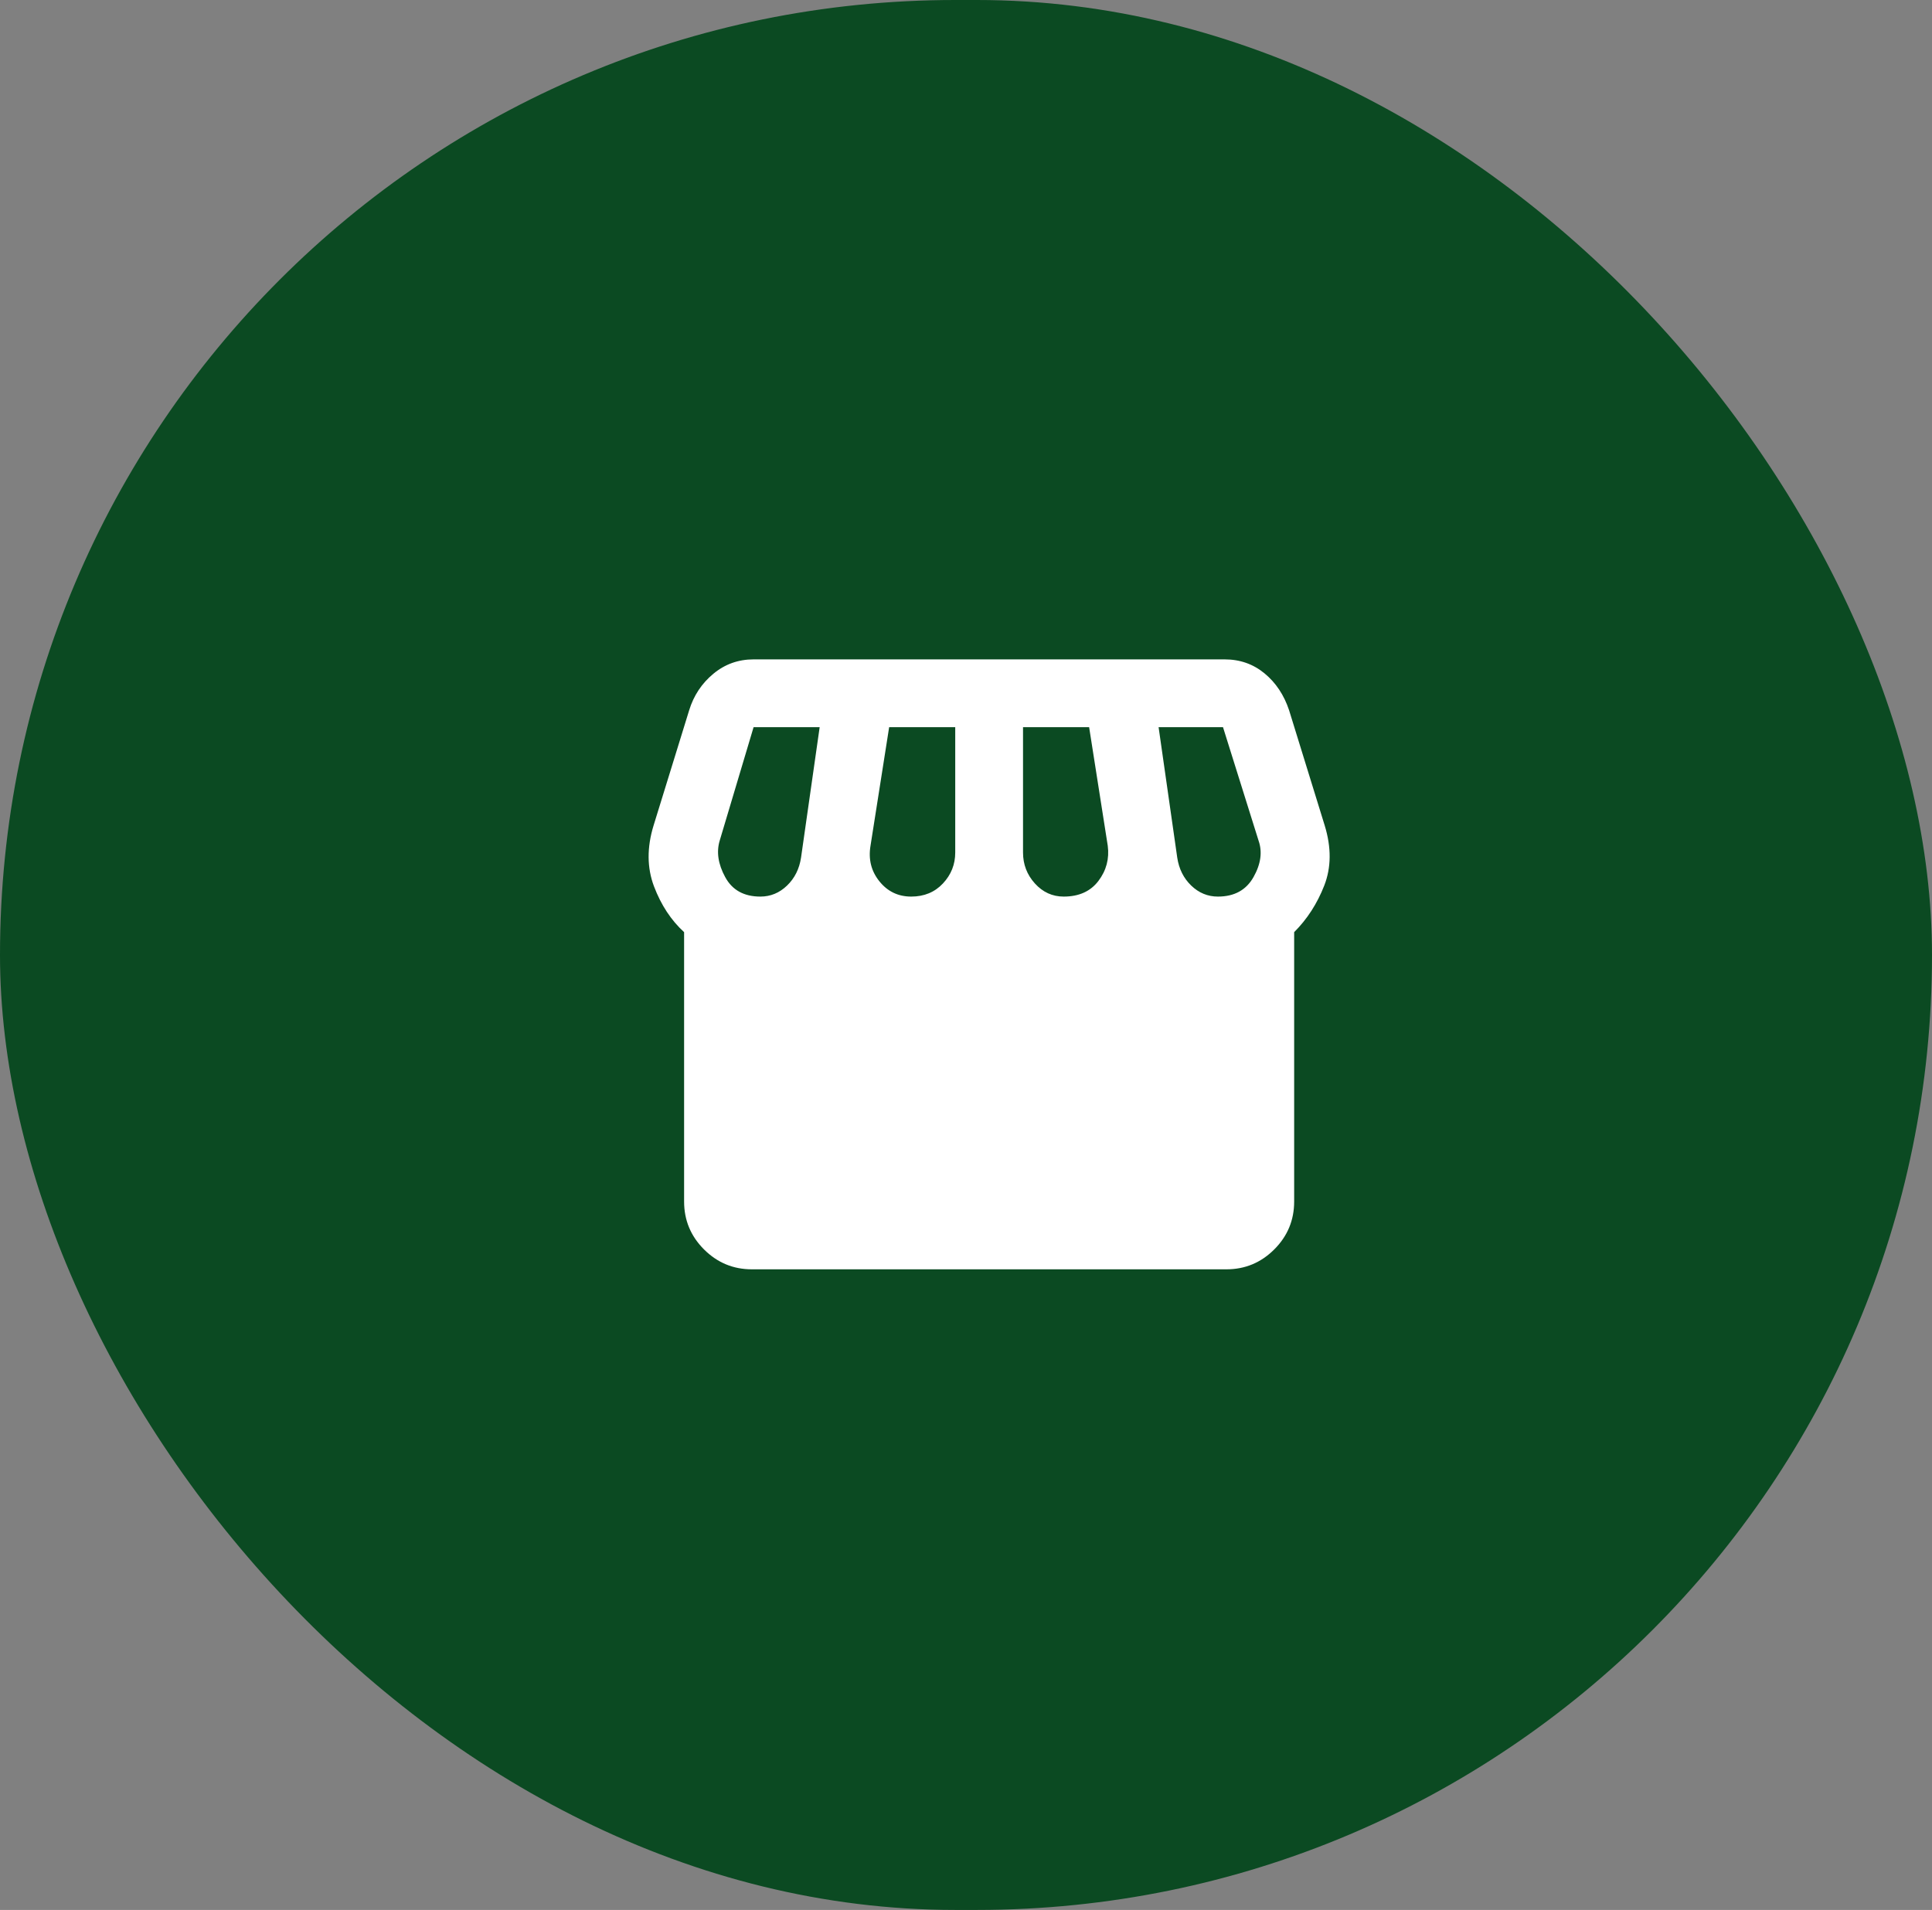 <svg width="89" height="88" viewBox="0 0 89 88" fill="none" xmlns="http://www.w3.org/2000/svg">
<rect x="0" y="0" width="89" height="88" fill="#808080" stroke="none"/>
<rect width="89" height="88" rx="44" fill="#0B4A22"/>
<mask id="mask0_542_1102" style="mask-type:alpha" maskUnits="userSpaceOnUse" x="26" y="25" width="39" height="39">
<rect x="26.791" y="25.697" width="37.471" height="37.471" fill="#D9D9D9"/>
</mask>
<g mask="url(#mask0_542_1102)">
<path d="M59.617 42.949V55.362C59.617 56.22 59.312 56.956 58.7 57.567C58.089 58.178 57.353 58.484 56.495 58.484H34.637C33.778 58.484 33.043 58.178 32.431 57.567C31.82 56.956 31.514 56.22 31.514 55.362V42.949C30.916 42.403 30.454 41.7 30.128 40.842C29.803 39.983 29.797 39.046 30.109 38.031L31.748 32.723C31.956 32.046 32.327 31.487 32.861 31.044C33.394 30.602 34.012 30.381 34.715 30.381H56.417C57.119 30.381 57.731 30.596 58.251 31.025C58.772 31.454 59.149 32.02 59.383 32.723L61.023 38.031C61.335 39.046 61.328 39.97 61.003 40.803C60.678 41.635 60.216 42.351 59.617 42.949ZM49.001 41.31C49.703 41.31 50.237 41.069 50.601 40.588C50.965 40.106 51.108 39.566 51.03 38.968L50.172 33.504H47.127V39.28C47.127 39.827 47.309 40.302 47.673 40.705C48.038 41.108 48.48 41.31 49.001 41.31ZM41.975 41.31C42.573 41.31 43.061 41.108 43.438 40.705C43.816 40.302 44.004 39.827 44.004 39.28V33.504H40.96L40.101 38.968C39.997 39.593 40.134 40.139 40.511 40.607C40.888 41.076 41.376 41.31 41.975 41.31ZM35.027 41.31C35.495 41.31 35.905 41.141 36.256 40.803C36.608 40.464 36.822 40.035 36.901 39.514L37.759 33.504H34.715L33.153 38.734C32.997 39.254 33.082 39.814 33.407 40.412C33.732 41.011 34.272 41.31 35.027 41.31ZM56.105 41.31C56.859 41.31 57.406 41.011 57.744 40.412C58.082 39.814 58.16 39.254 57.978 38.734L56.339 33.504H53.372L54.231 39.514C54.309 40.035 54.524 40.464 54.875 40.803C55.226 41.141 55.636 41.31 56.105 41.31Z" fill="white"/>
</g>
</svg>
